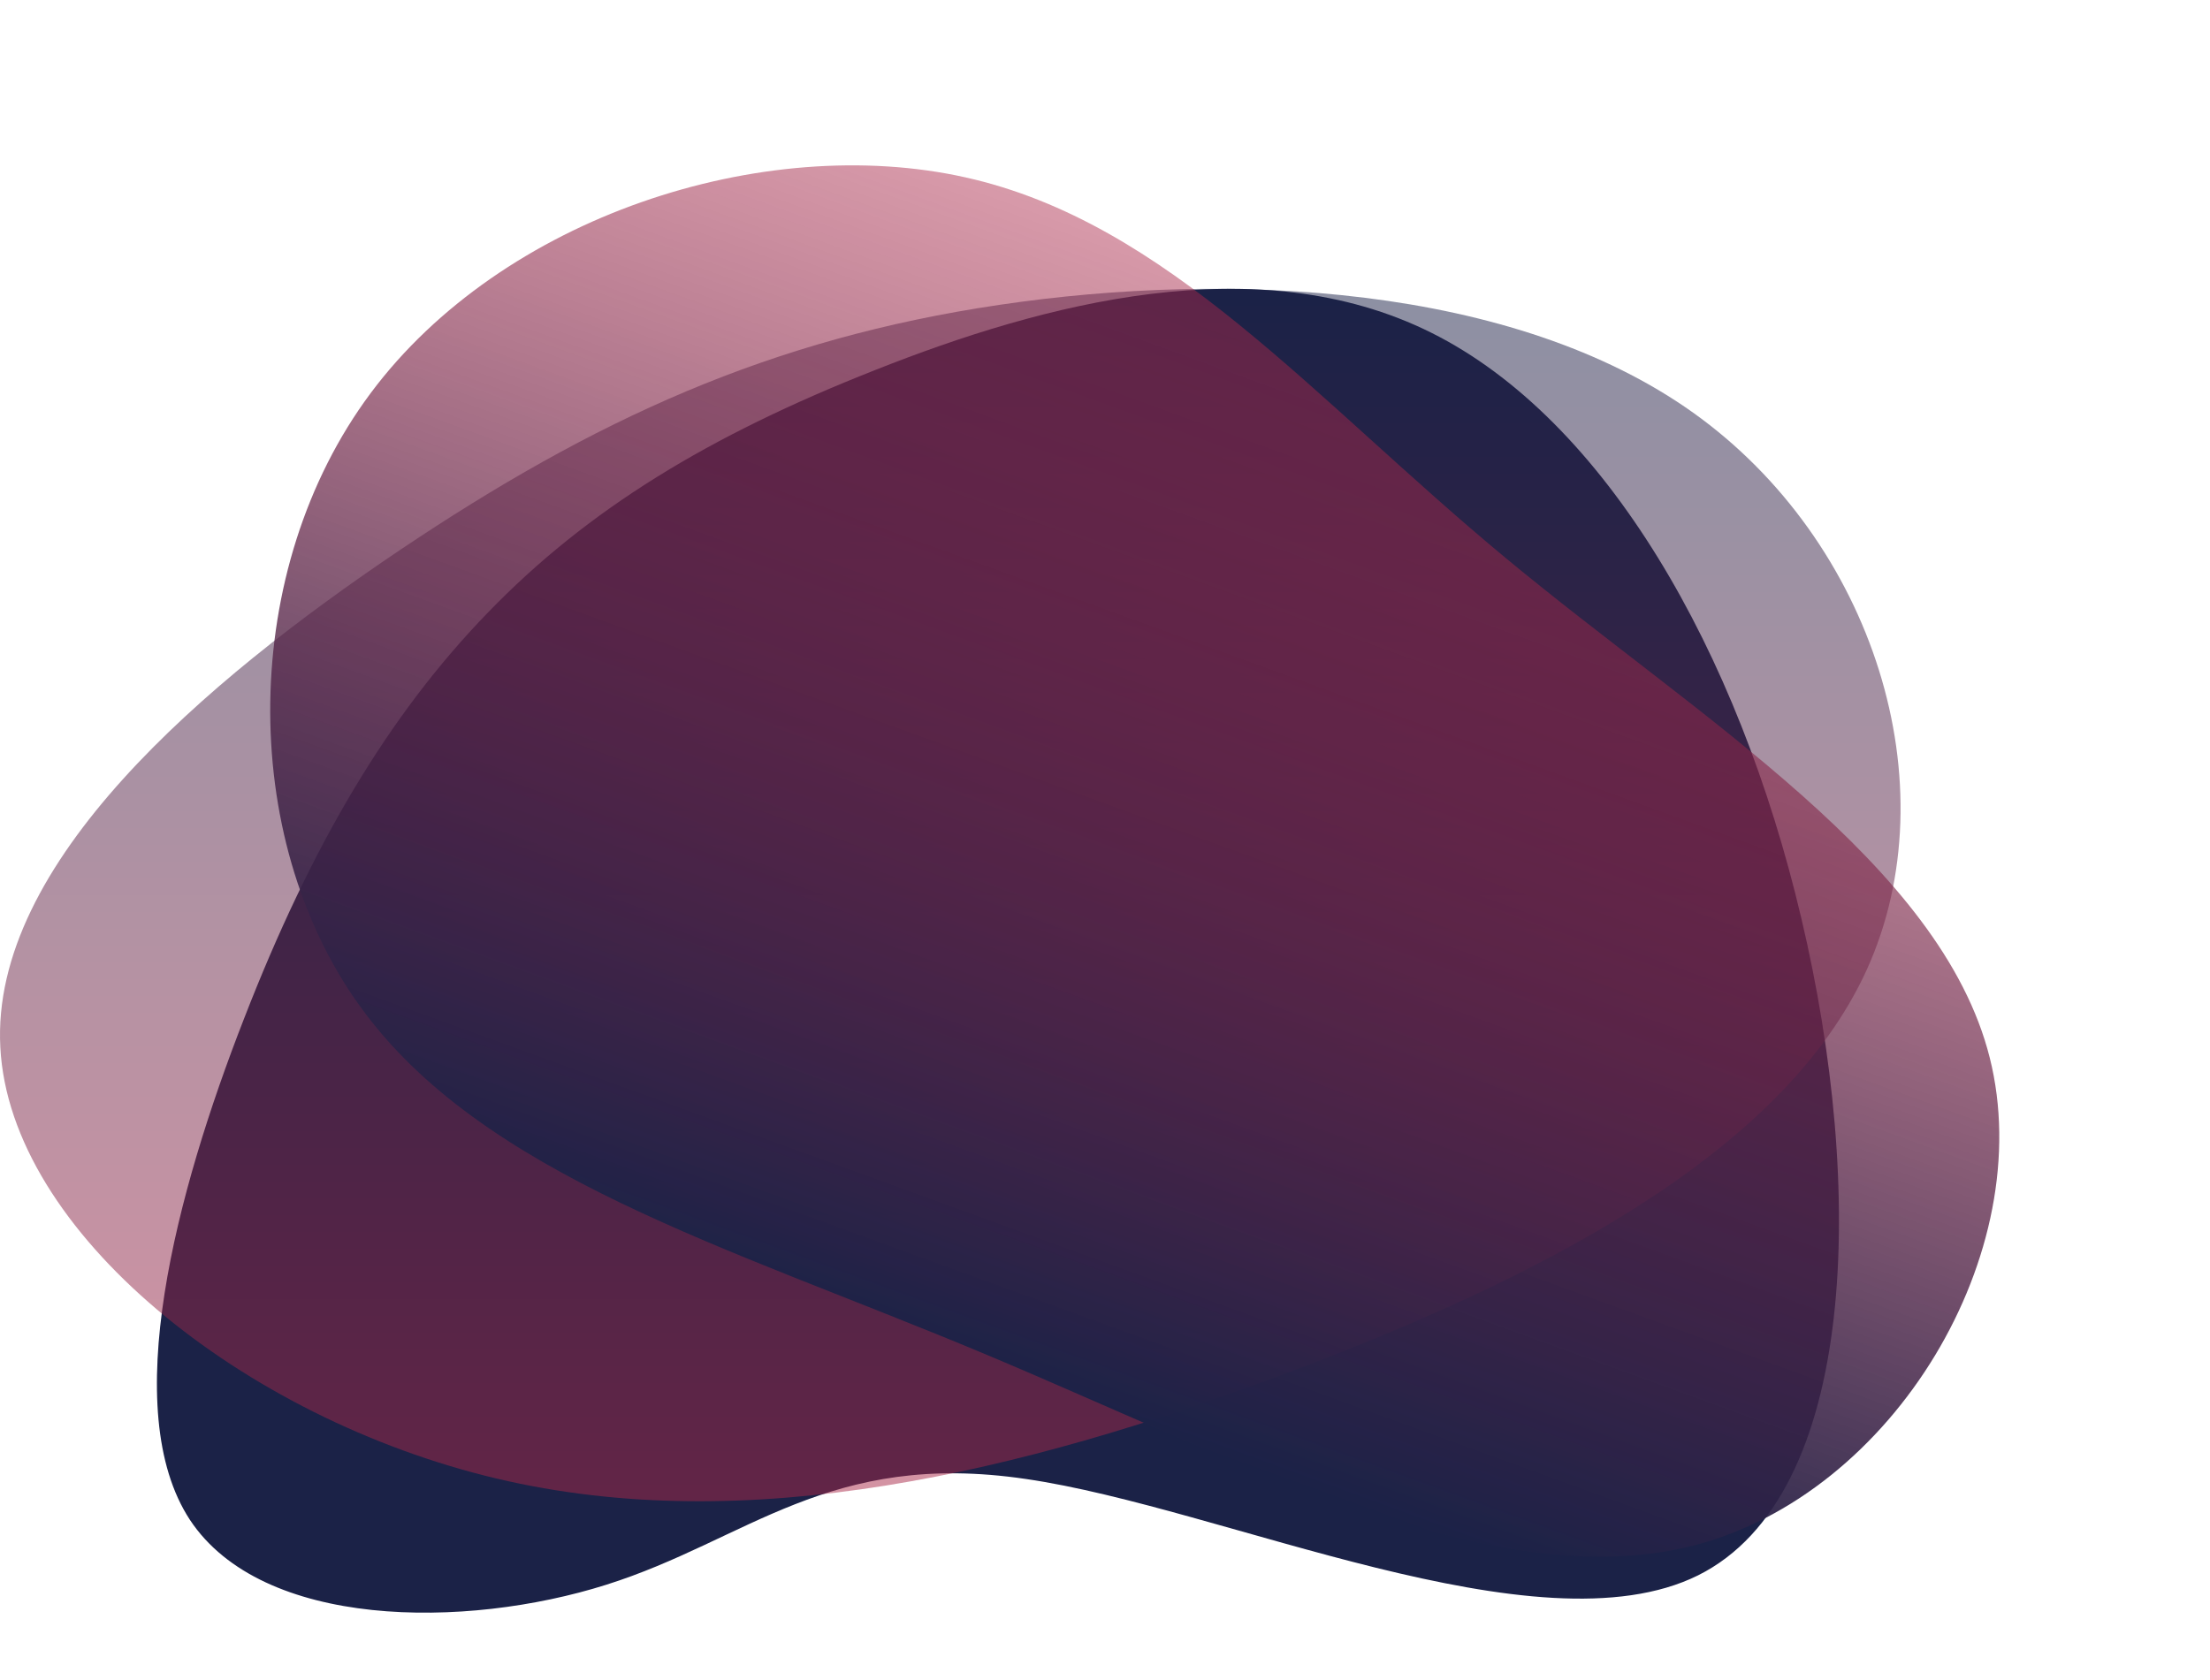 <?xml version="1.0" encoding="UTF-8"?> <svg xmlns="http://www.w3.org/2000/svg" width="1507" height="1146" viewBox="0 0 1507 1146" fill="none"> <path d="M975.859 226.873C1094.34 285.886 1185.36 443.363 1228.44 626.819C1271.79 810.275 1267.22 1020.03 1157.89 1074.55C1048.56 1128.76 834.219 1028.37 699.58 1008.81C564.942 988.92 510.009 1050.5 413.339 1080.97C316.938 1111.44 178.798 1111.12 129.521 1036.71C80.512 961.979 120.096 813.482 166.412 694.813C212.458 576.144 265.236 487.303 332.825 417.705C400.414 347.787 483.082 297.112 597.255 252.21C711.429 206.988 857.377 167.859 975.859 226.873Z" fill="#1B2247"></path> <path d="M1154.57 281.501C1277.44 369.157 1330.02 535.352 1273.01 661.343C1215.71 787.1 1049.12 872.652 872.776 938.335C696.73 1003.78 510.642 1049.37 338.436 1008.46C165.936 967.554 6.727 840.161 0.229 714.404C-6.565 588.881 139.352 464.994 272.272 375.468C405.192 286.176 525.115 231.011 681.961 207.87C838.512 184.729 1031.69 193.845 1154.57 281.501Z" fill="url(#paint0_linear)" fill-opacity="0.5"></path> <path d="M245.325 686.127C162.158 570.674 163.266 388.178 252.821 268.059C342.376 147.94 520.126 90.106 658.42 121C796.461 151.802 895.216 271.649 1026.84 380.693C1158.63 490.054 1323.63 589.247 1356.83 721.558C1390.03 853.87 1291.69 1019.39 1154.35 1054.33C1016.68 1089.41 840.282 993.995 668.193 922.151C496.104 850.307 328.41 801.806 245.325 686.127Z" fill="url(#paint1_linear)"></path> <defs> <linearGradient id="paint0_linear" x1="648" y1="197" x2="648" y2="1024" gradientUnits="userSpaceOnUse"> <stop stop-color="#1B2247"></stop> <stop offset="1" stop-color="#AB2849"></stop> </linearGradient> <linearGradient id="paint1_linear" x1="659.748" y1="932.281" x2="921.252" y2="213.805" gradientUnits="userSpaceOnUse"> <stop stop-color="#1B2247"></stop> <stop offset="1" stop-color="#AB2849" stop-opacity="0.47"></stop> </linearGradient> </defs> </svg> 